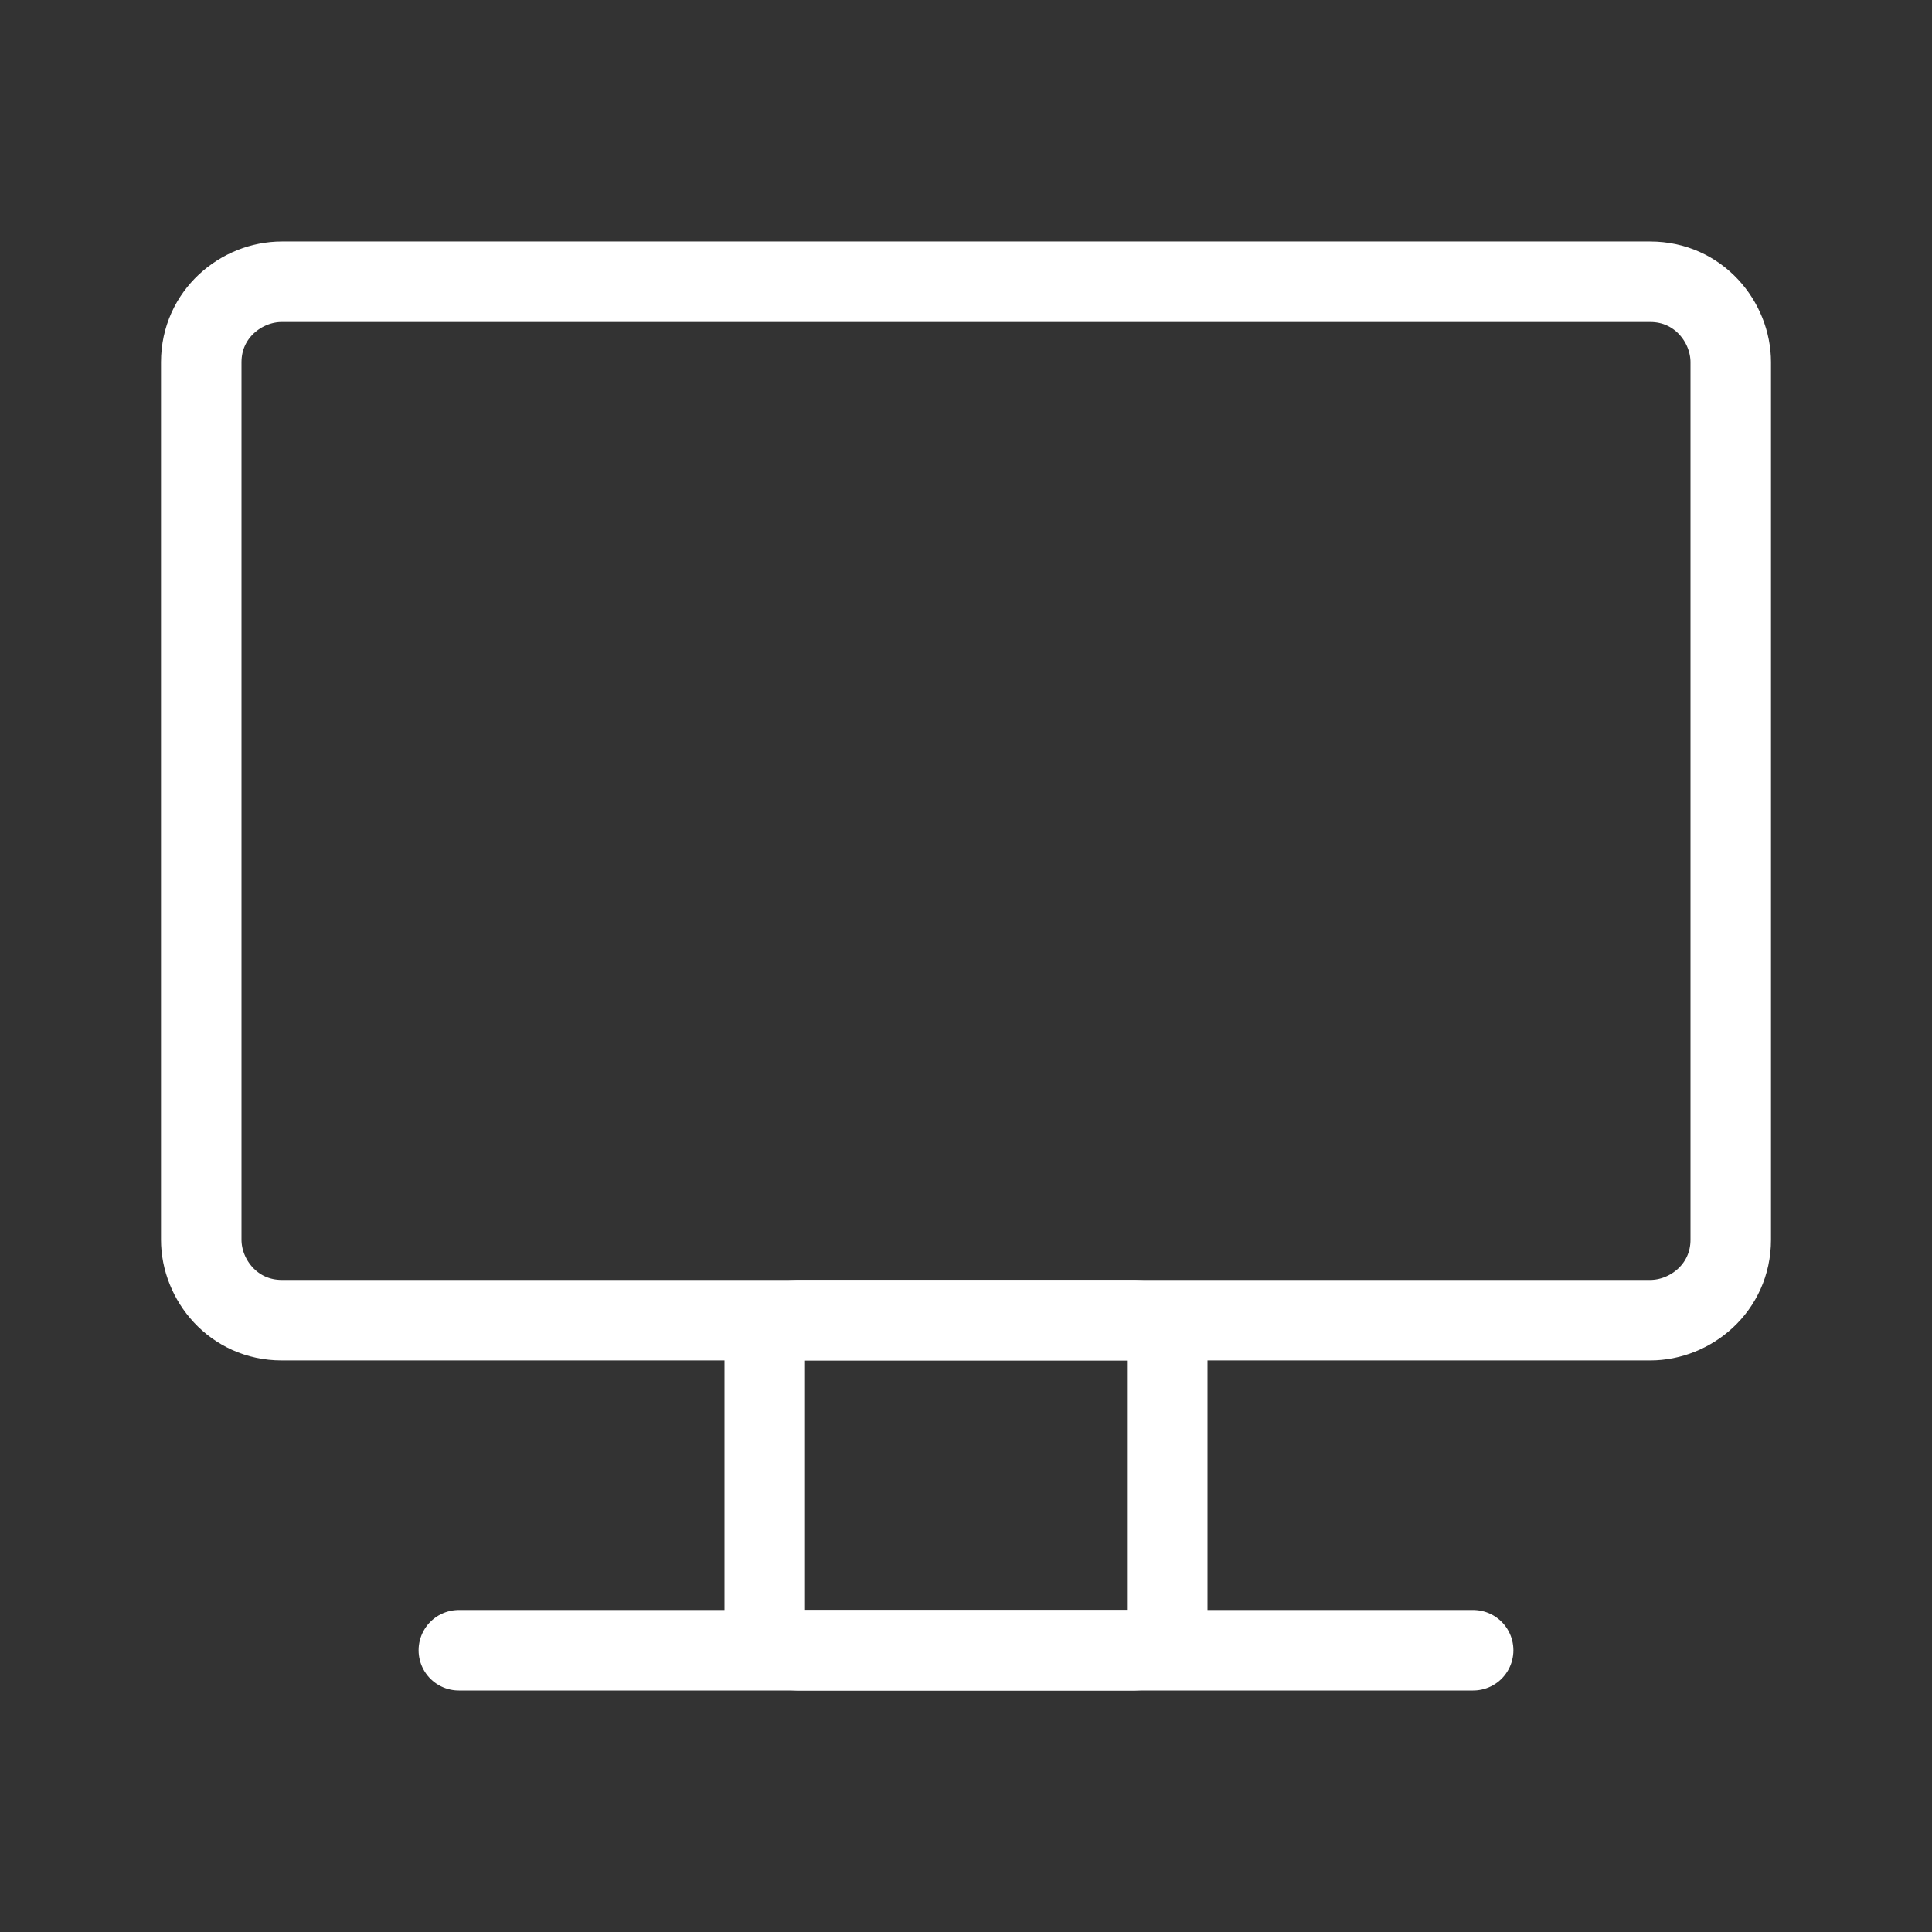 <svg viewBox="0 0 24 24" xmlns="http://www.w3.org/2000/svg"><rect x="0" y="0" width="24" height="24" fill="#333333" stroke="none"/><g fill="none" stroke="#fff" stroke-linecap="round" stroke-linejoin="round"><path d="m20.5 16.4h-17c-.6 0-1-.5-1-1v-10.9c0-.6.5-1 1-1h17c.6 0 1 .5 1 1v10.9c0 .6-.5 1-1 1z"/><path d="m9.9 16.4h4.2c.2 0 .4.2.4.4v3.3c0 .2-.2.4-.4.4h-4.2c-.2 0-.4-.2-.4-.4v-3.3c0-.2.2-.4.4-.4z"/><path d="m5.7 20.5h12.6"/></g></svg>